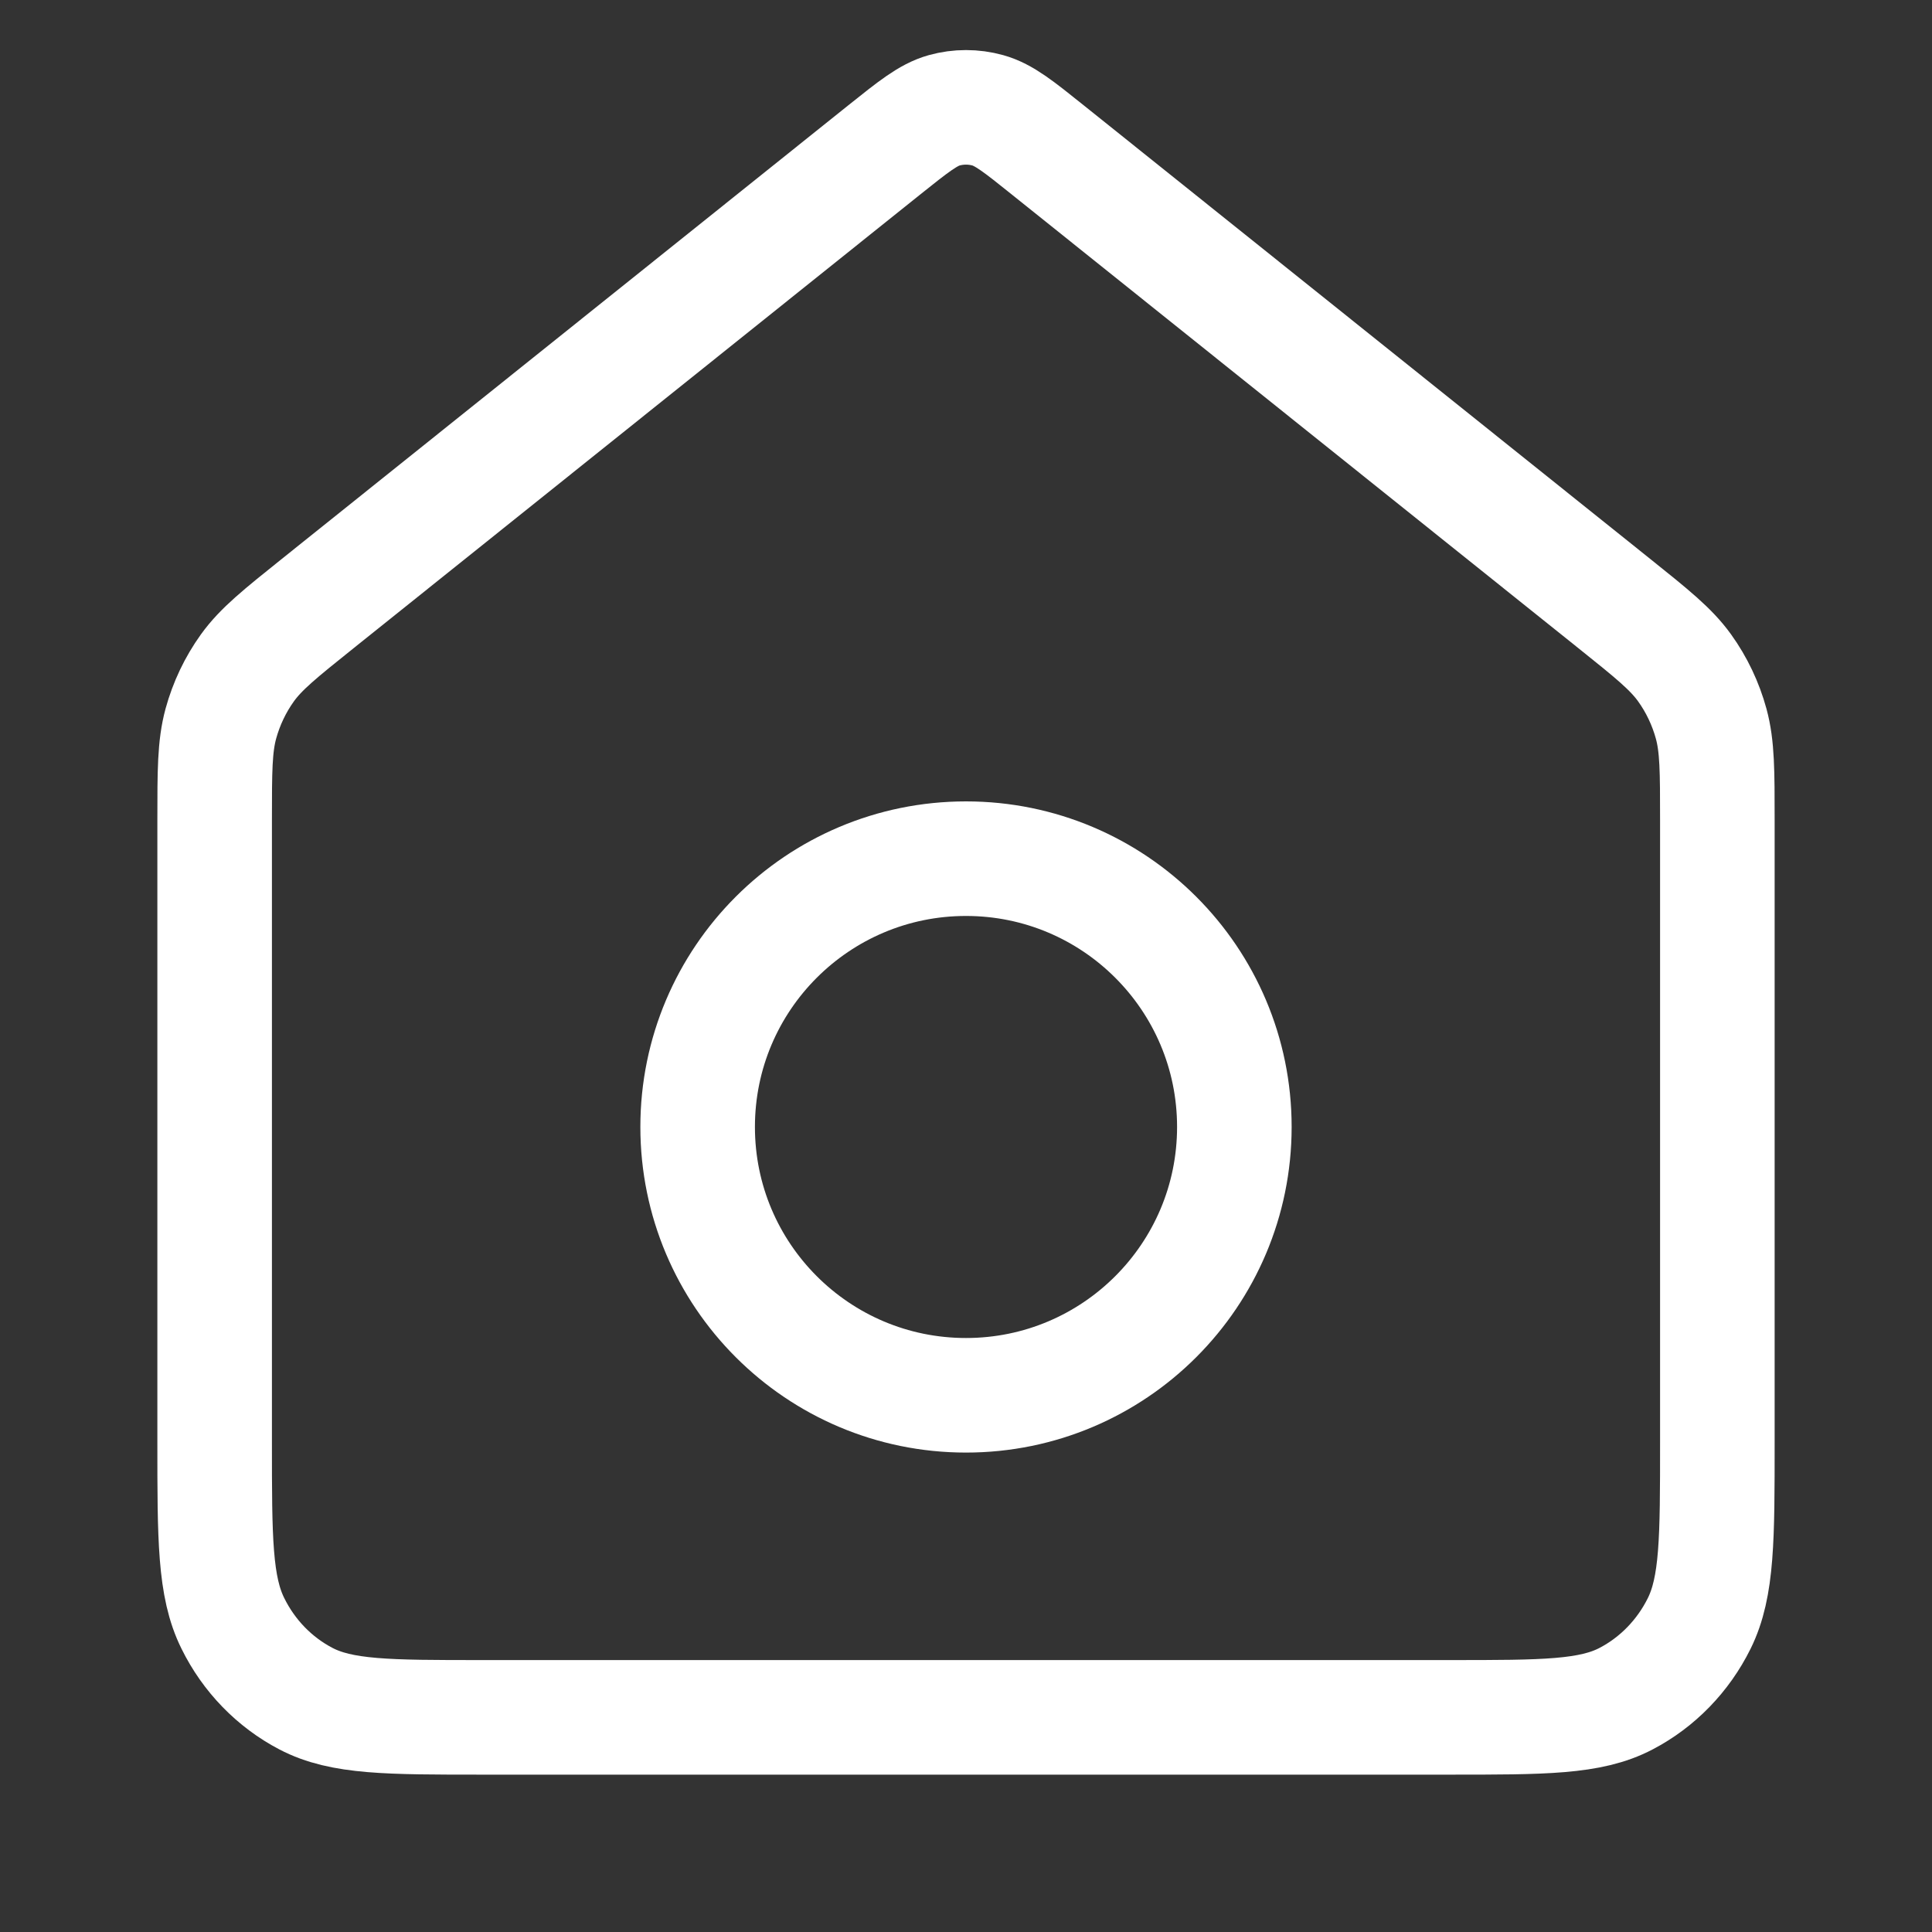 <?xml version="1.0" encoding="utf-8"?>
<svg xmlns="http://www.w3.org/2000/svg" fill="none" height="100%" overflow="visible" preserveAspectRatio="none" style="display: block;" viewBox="0 0 20 20" width="100%">
<rect x="0" y="0" width="20" height="20" fill="#333333" stroke="none"/>
<g id="Icon">
<path d="M10 14.444C11.534 14.444 12.778 13.2 12.778 11.666C12.778 10.132 11.534 8.889 10 8.889C8.466 8.889 7.222 10.132 7.222 11.666C7.222 13.2 8.466 14.444 10 14.444Z" id="Vector" stroke="white" stroke-linecap="round" stroke-width="1.186"/>
<path d="M2.222 8.494C2.222 7.983 2.222 7.728 2.286 7.492C2.343 7.284 2.436 7.088 2.561 6.914C2.702 6.718 2.898 6.561 3.29 6.247L9.151 1.554C9.455 1.311 9.607 1.189 9.774 1.142C9.922 1.101 10.078 1.101 10.226 1.142C10.394 1.189 10.546 1.311 10.849 1.554L16.71 6.247C17.102 6.561 17.298 6.718 17.439 6.914C17.564 7.088 17.657 7.284 17.714 7.492C17.778 7.728 17.778 7.983 17.778 8.494V14.931C17.778 15.928 17.778 16.426 17.59 16.806C17.424 17.141 17.159 17.414 16.834 17.584C16.465 17.778 15.98 17.778 15.012 17.778H4.988C4.02 17.778 3.536 17.778 3.166 17.584C2.841 17.414 2.576 17.141 2.411 16.806C2.222 16.426 2.222 15.928 2.222 14.931V8.494Z" id="Vector_2" stroke="white" stroke-linecap="round" stroke-width="1.186"/>
</g>
</svg>